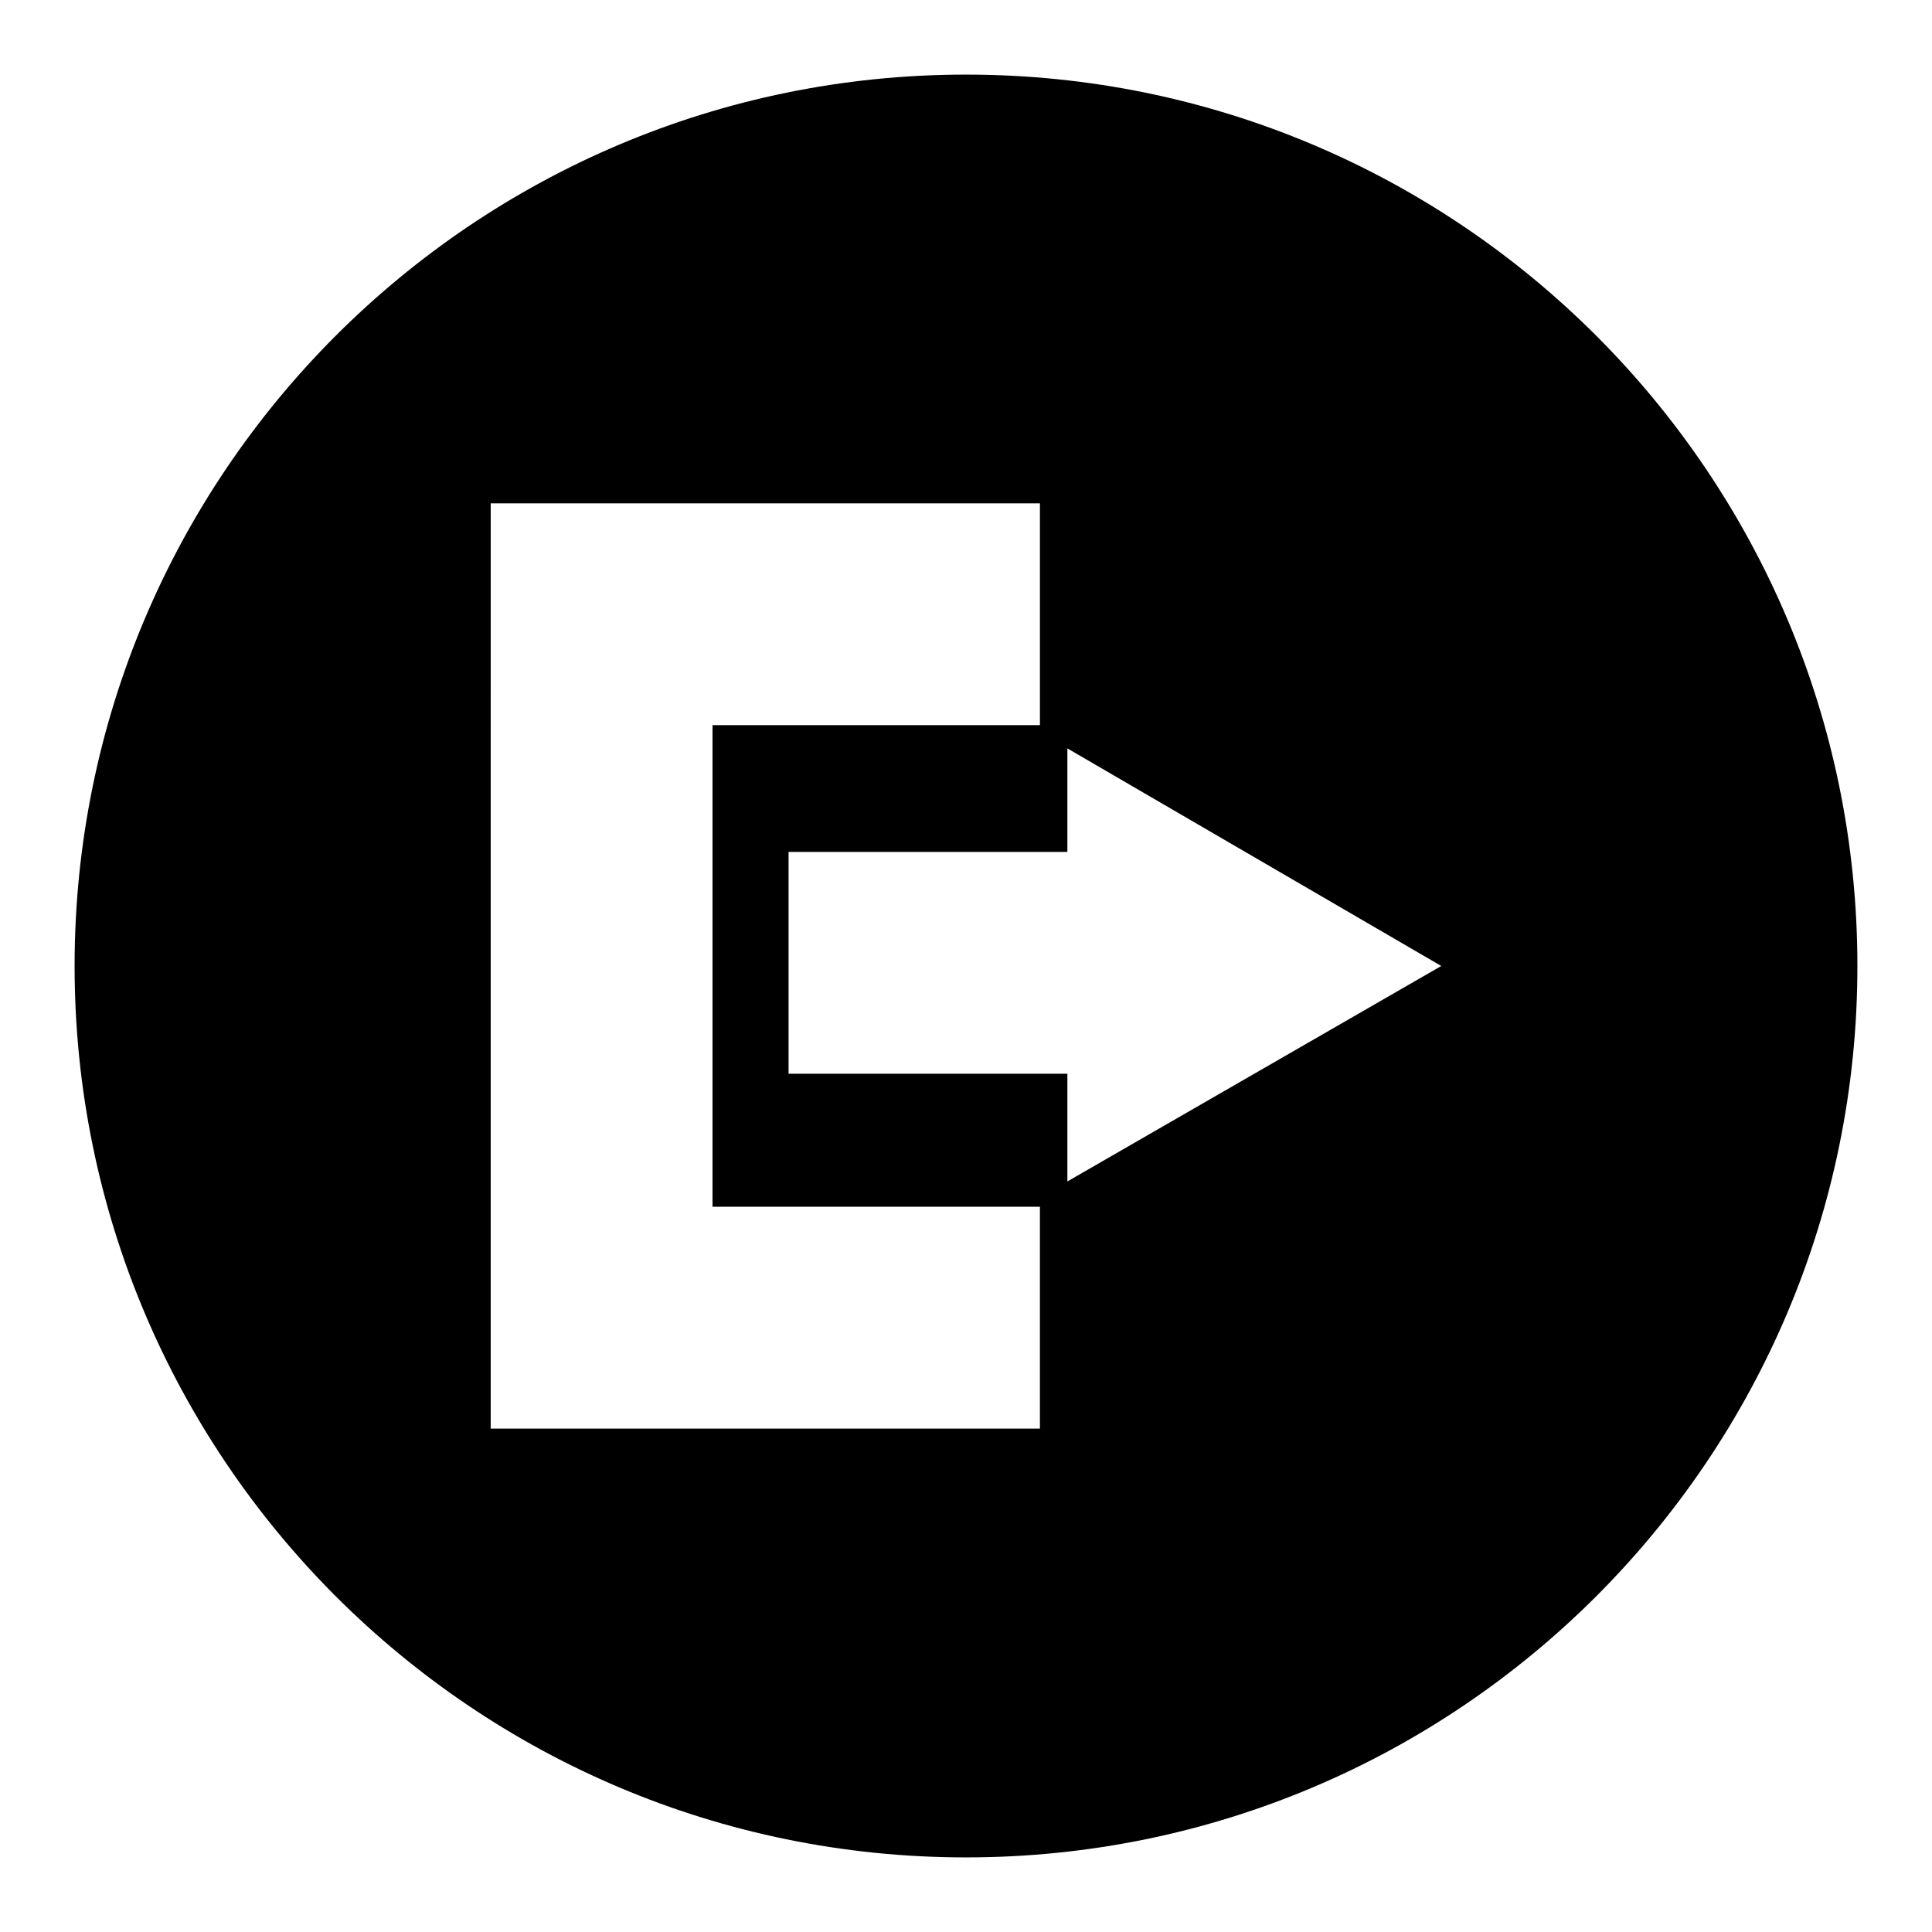 <?xml version="1.0" encoding="UTF-8"?>
<!-- Uploaded to: SVG Repo, www.svgrepo.com, Generator: SVG Repo Mixer Tools -->
<svg fill="#000000" width="800px" height="800px" version="1.1" viewBox="144 144 512 512" xmlns="http://www.w3.org/2000/svg">
 <path d="m400 163.77c-130.43 0-236.23 105.8-236.23 236.23 0 130.43 105.8 236.23 236.23 236.23s236.23-105.8 236.23-236.23c0-130.43-105.8-236.23-236.23-236.23zm19.59 358.82h-145.55l0.004-245.19h145.55v58.777h-86.77v127.63h86.766zm7.277-65.496v-28.551h-73.891v-58.777h73.891v-27.43l99.082 57.66z"/>
</svg>